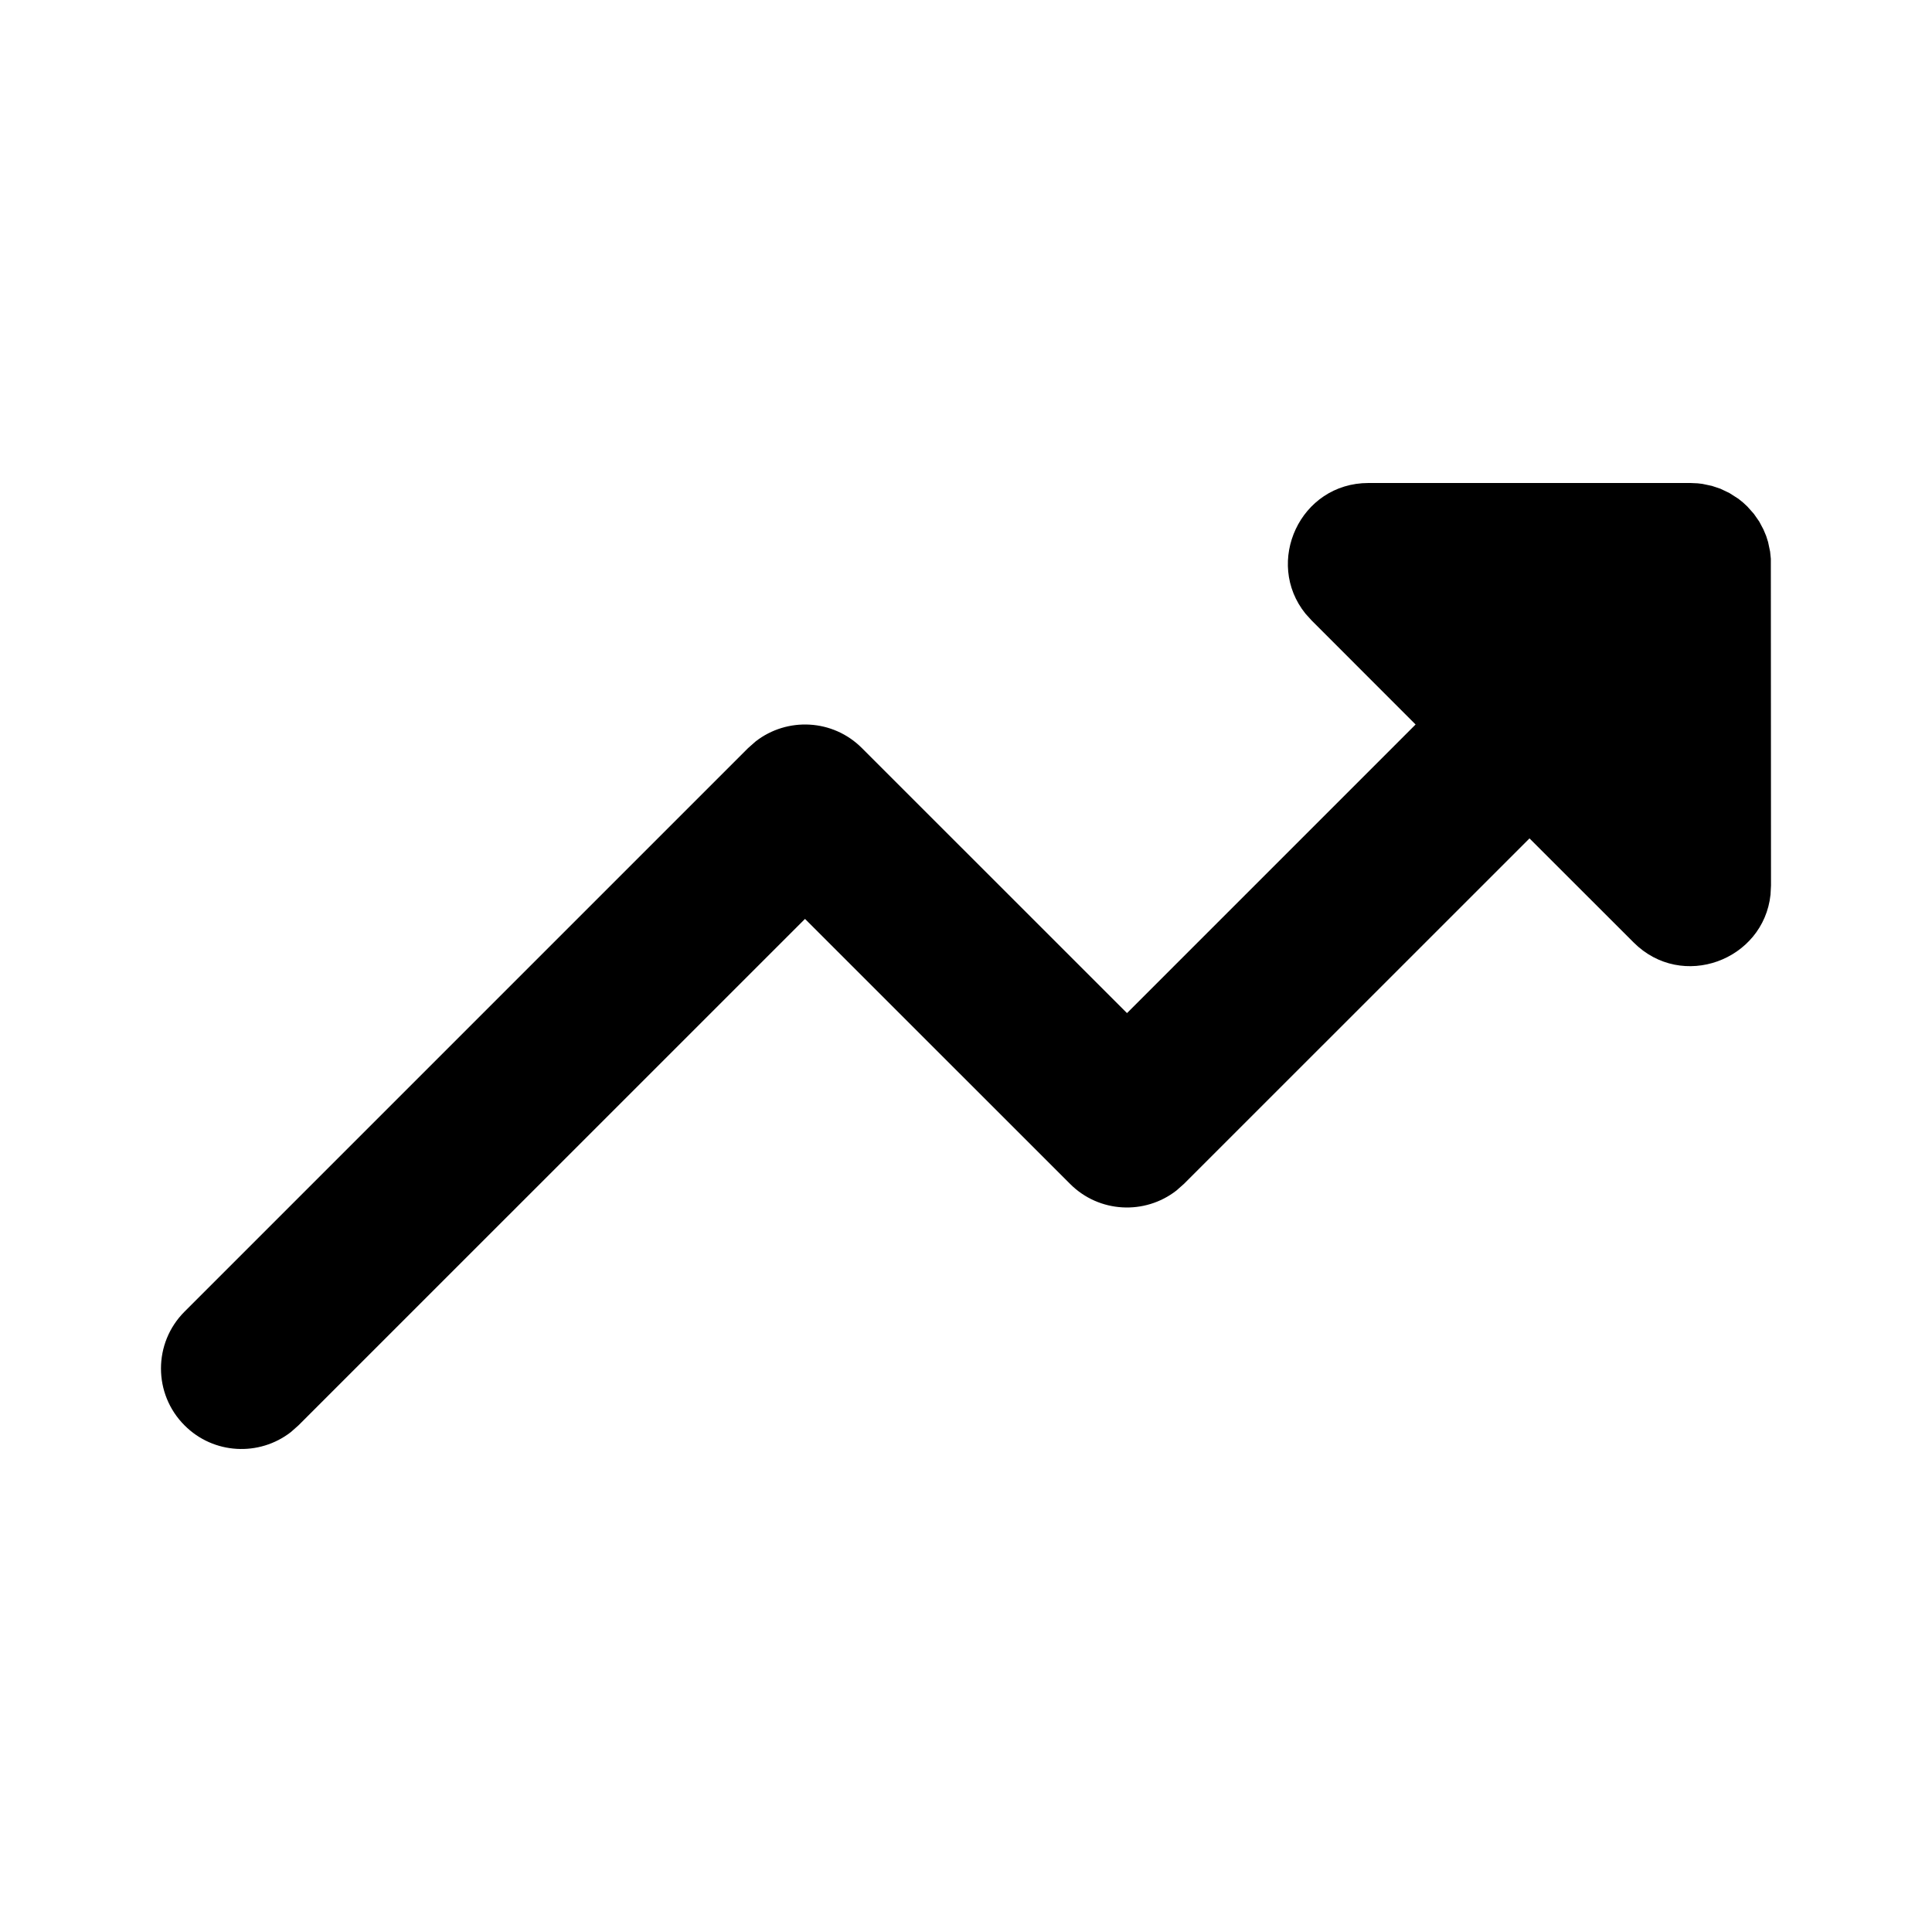 <svg width="24" height="24" viewBox="0 0 24 24" fill="none" xmlns="http://www.w3.org/2000/svg">
<path d="M3.613 17.79L3.707 17.707L10 11.415L13.293 14.707C13.653 15.068 14.221 15.095 14.613 14.79L14.707 14.707L19 10.415L20.293 11.707C20.895 12.31 21.907 11.928 21.994 11.114L22 11L21.998 6.941L21.989 6.853L21.964 6.734L21.94 6.658L21.906 6.577L21.854 6.479L21.787 6.383L21.707 6.293C21.672 6.258 21.634 6.225 21.595 6.196L21.484 6.125L21.371 6.071L21.266 6.036L21.148 6.011L21.089 6.004L21 6H17C16.148 6 15.703 6.986 16.217 7.623L16.293 7.707L17.585 9L14 12.585L10.707 9.293C10.347 8.932 9.779 8.905 9.387 9.21L9.293 9.293L2.293 16.293C1.902 16.683 1.902 17.317 2.293 17.707C2.653 18.068 3.221 18.095 3.613 17.79Z" fill="black"/>
</svg>
